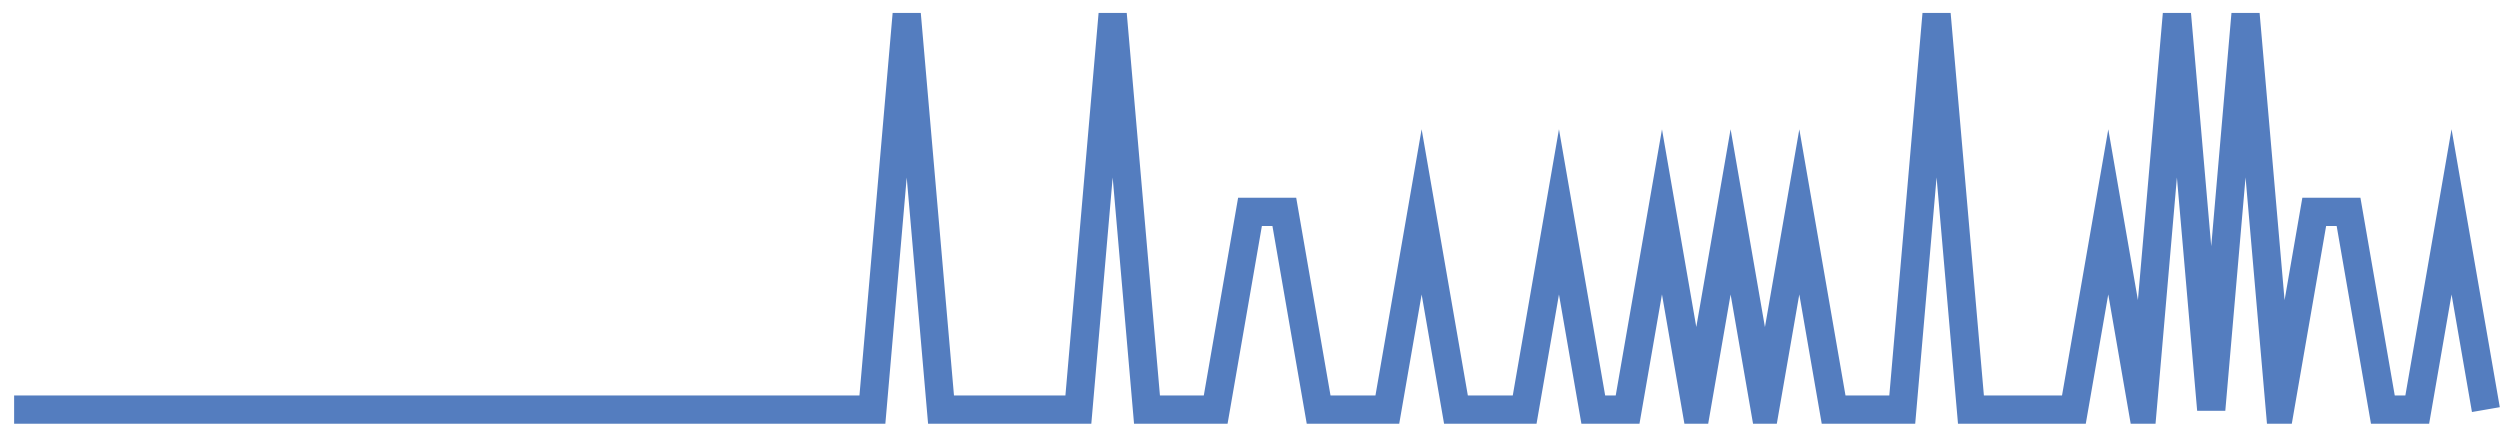 <?xml version="1.0" encoding="UTF-8"?>
<svg xmlns="http://www.w3.org/2000/svg" xmlns:xlink="http://www.w3.org/1999/xlink" width="177pt" height="30pt" viewBox="0 0 177 30" version="1.1">
<g id="surface8383846">
<path style="fill:none;stroke-width:2;stroke-linecap:butt;stroke-linejoin:miter;stroke:rgb(32.941%,49.02%,74.902%);stroke-opacity:1;stroke-miterlimit:10;" d="M 1 29 L 61.766 29 L 64.195 1 L 66.625 29 L 76.348 29 L 78.777 1 L 81.207 29 L 86.07 29 L 88.5 15 L 90.93 15 L 93.359 29 L 98.223 29 L 100.652 15 L 103.082 29 L 107.945 29 L 110.375 15 L 112.805 29 L 115.234 29 L 117.668 15 L 120.098 29 L 122.527 15 L 124.957 29 L 127.391 15 L 129.82 29 L 134.68 29 L 137.109 1 L 139.543 29 L 146.832 29 L 149.266 15 L 151.695 29 L 154.125 1 L 156.555 29 L 158.984 1 L 161.418 29 L 163.848 15 L 166.277 15 L 168.707 29 L 171.141 29 L 173.57 15 L 176 29 "/>
</g>
</svg>
